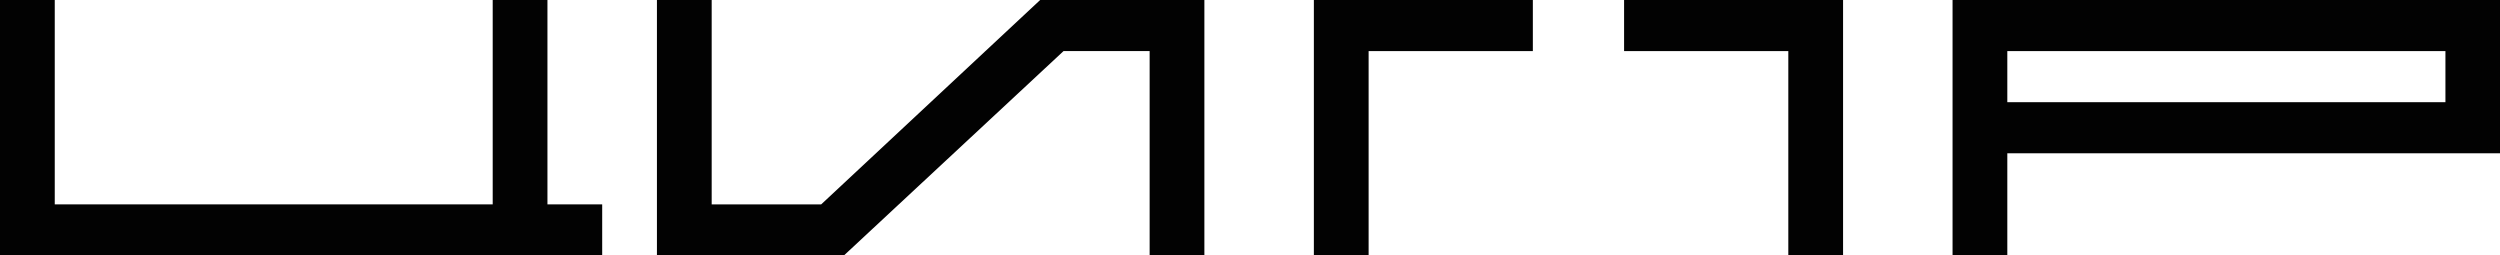 <svg width="137" height="14" viewBox="0 0 137 14" fill="none" xmlns="http://www.w3.org/2000/svg">
<path d="M110.001 2.8H134.01V5.6H110.001V2.8ZM107 0V14H110.001V8.4H137V0H107Z" fill="#020202"/>
<path d="M57 0L45 11.2H39V0H36V14H46.246L58.281 2.8H63V14H66V0H57Z" fill="#020202"/>
<path d="M72 0V14H75V2.8H84V0H72Z" fill="#020202"/>
<path d="M89 0V2.8H98V14H101V0H89Z" fill="#020202"/>
<path d="M27 0V11.2H3V0H0V14H33V11.2H30V0H27Z" fill="#020202"/>
</svg>
